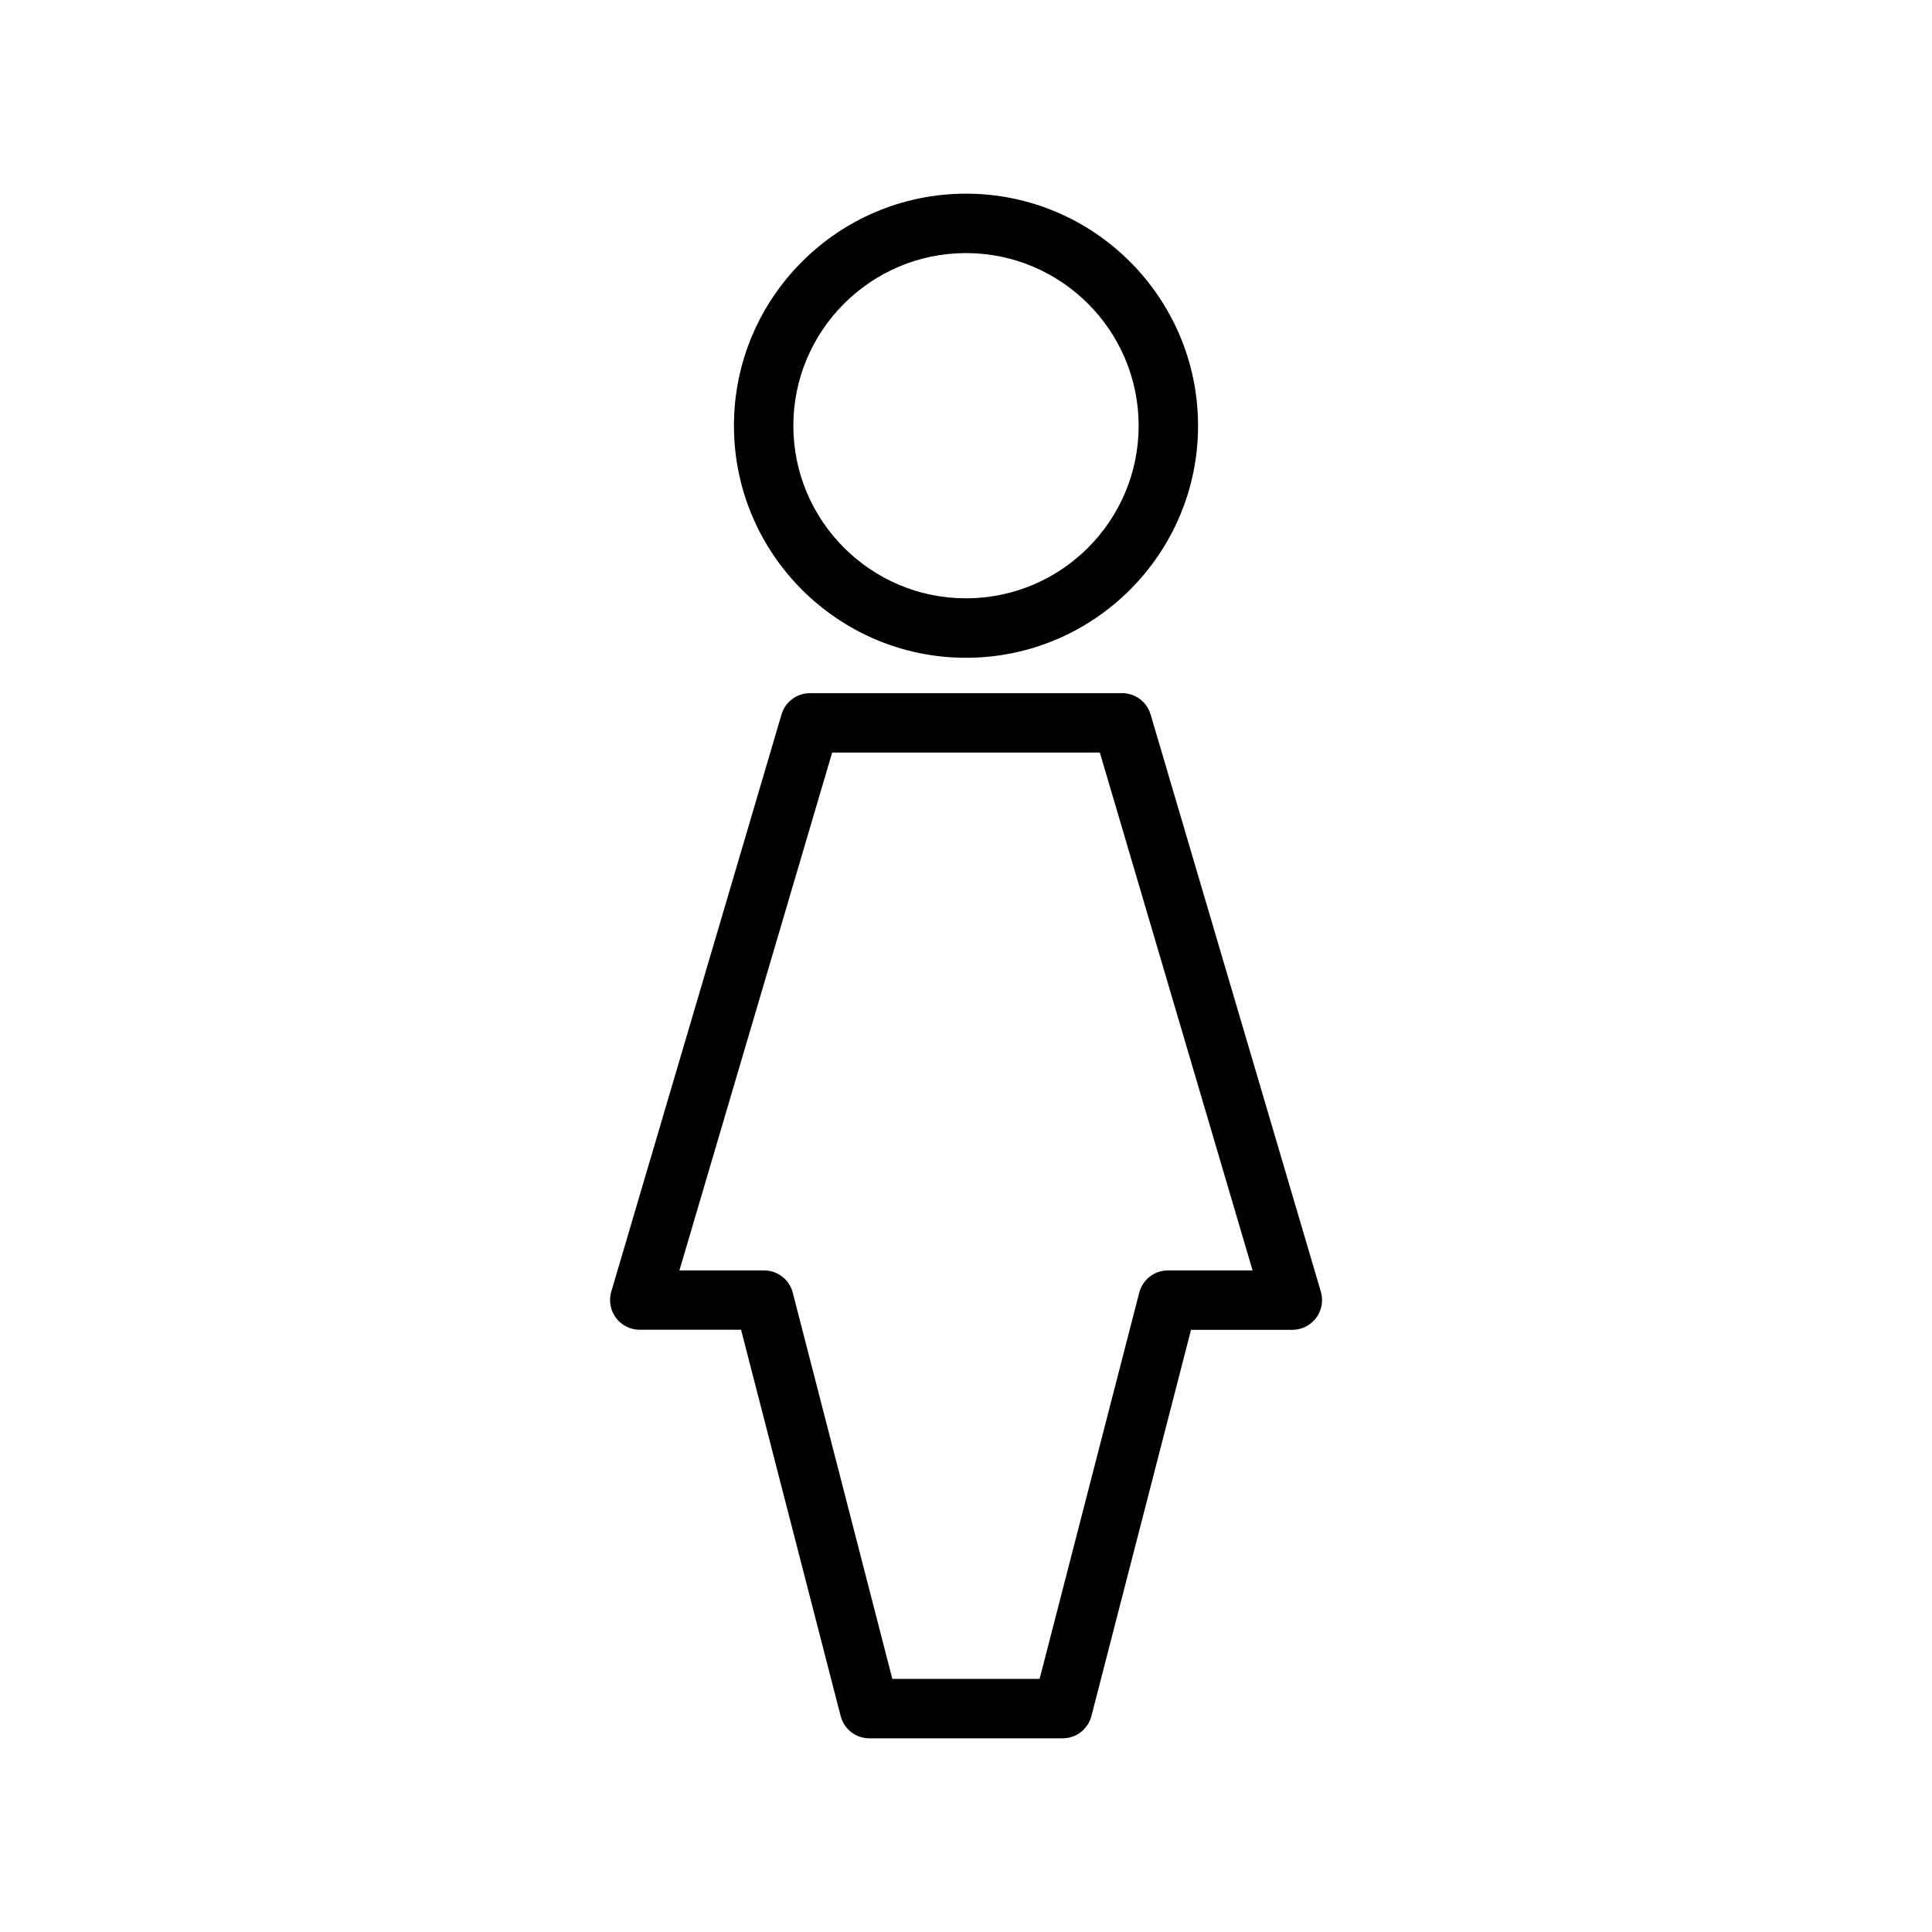 <?xml version="1.0" encoding="UTF-8"?>
<!-- The Best Svg Icon site in the world: iconSvg.co, Visit us! https://iconsvg.co -->
<svg fill="#000000" width="800px" height="800px" version="1.1" viewBox="144 144 512 512" xmlns="http://www.w3.org/2000/svg">
 <g>
  <path d="m494.04 486.31-45.121-152.98c-0.992-3.352-4.062-5.637-7.543-5.637h-82.719c-3.496 0-6.566 2.297-7.543 5.637l-45.121 152.98c-0.707 2.379-0.234 4.945 1.242 6.941 1.48 1.984 3.824 3.148 6.297 3.148h26.859l26.387 102.35c0.883 3.496 4.016 5.922 7.606 5.922h51.23c3.606 0 6.723-2.426 7.621-5.902l26.402-102.35h26.844c2.473 0 4.816-1.164 6.297-3.148 1.496-2.004 1.969-4.57 1.262-6.961zm-40.512-5.637c-3.606 0-6.723 2.426-7.621 5.902l-26.402 102.35h-39.027l-26.387-102.35c-0.898-3.481-4.031-5.902-7.621-5.902h-22.418l40.477-137.24h70.941l40.477 137.24z"/>
  <path d="m400 318.32c33.914 0 61.496-27.582 61.496-61.48 0-33.93-27.586-61.516-61.496-61.516-33.914 0-61.496 27.582-61.496 61.496 0 33.914 27.582 61.5 61.496 61.5zm0-107.25c25.238 0 45.754 20.531 45.754 45.754 0 25.223-20.531 45.738-45.754 45.738s-45.754-20.531-45.754-45.738c0-25.223 20.531-45.754 45.754-45.754z"/>
 </g>
</svg>